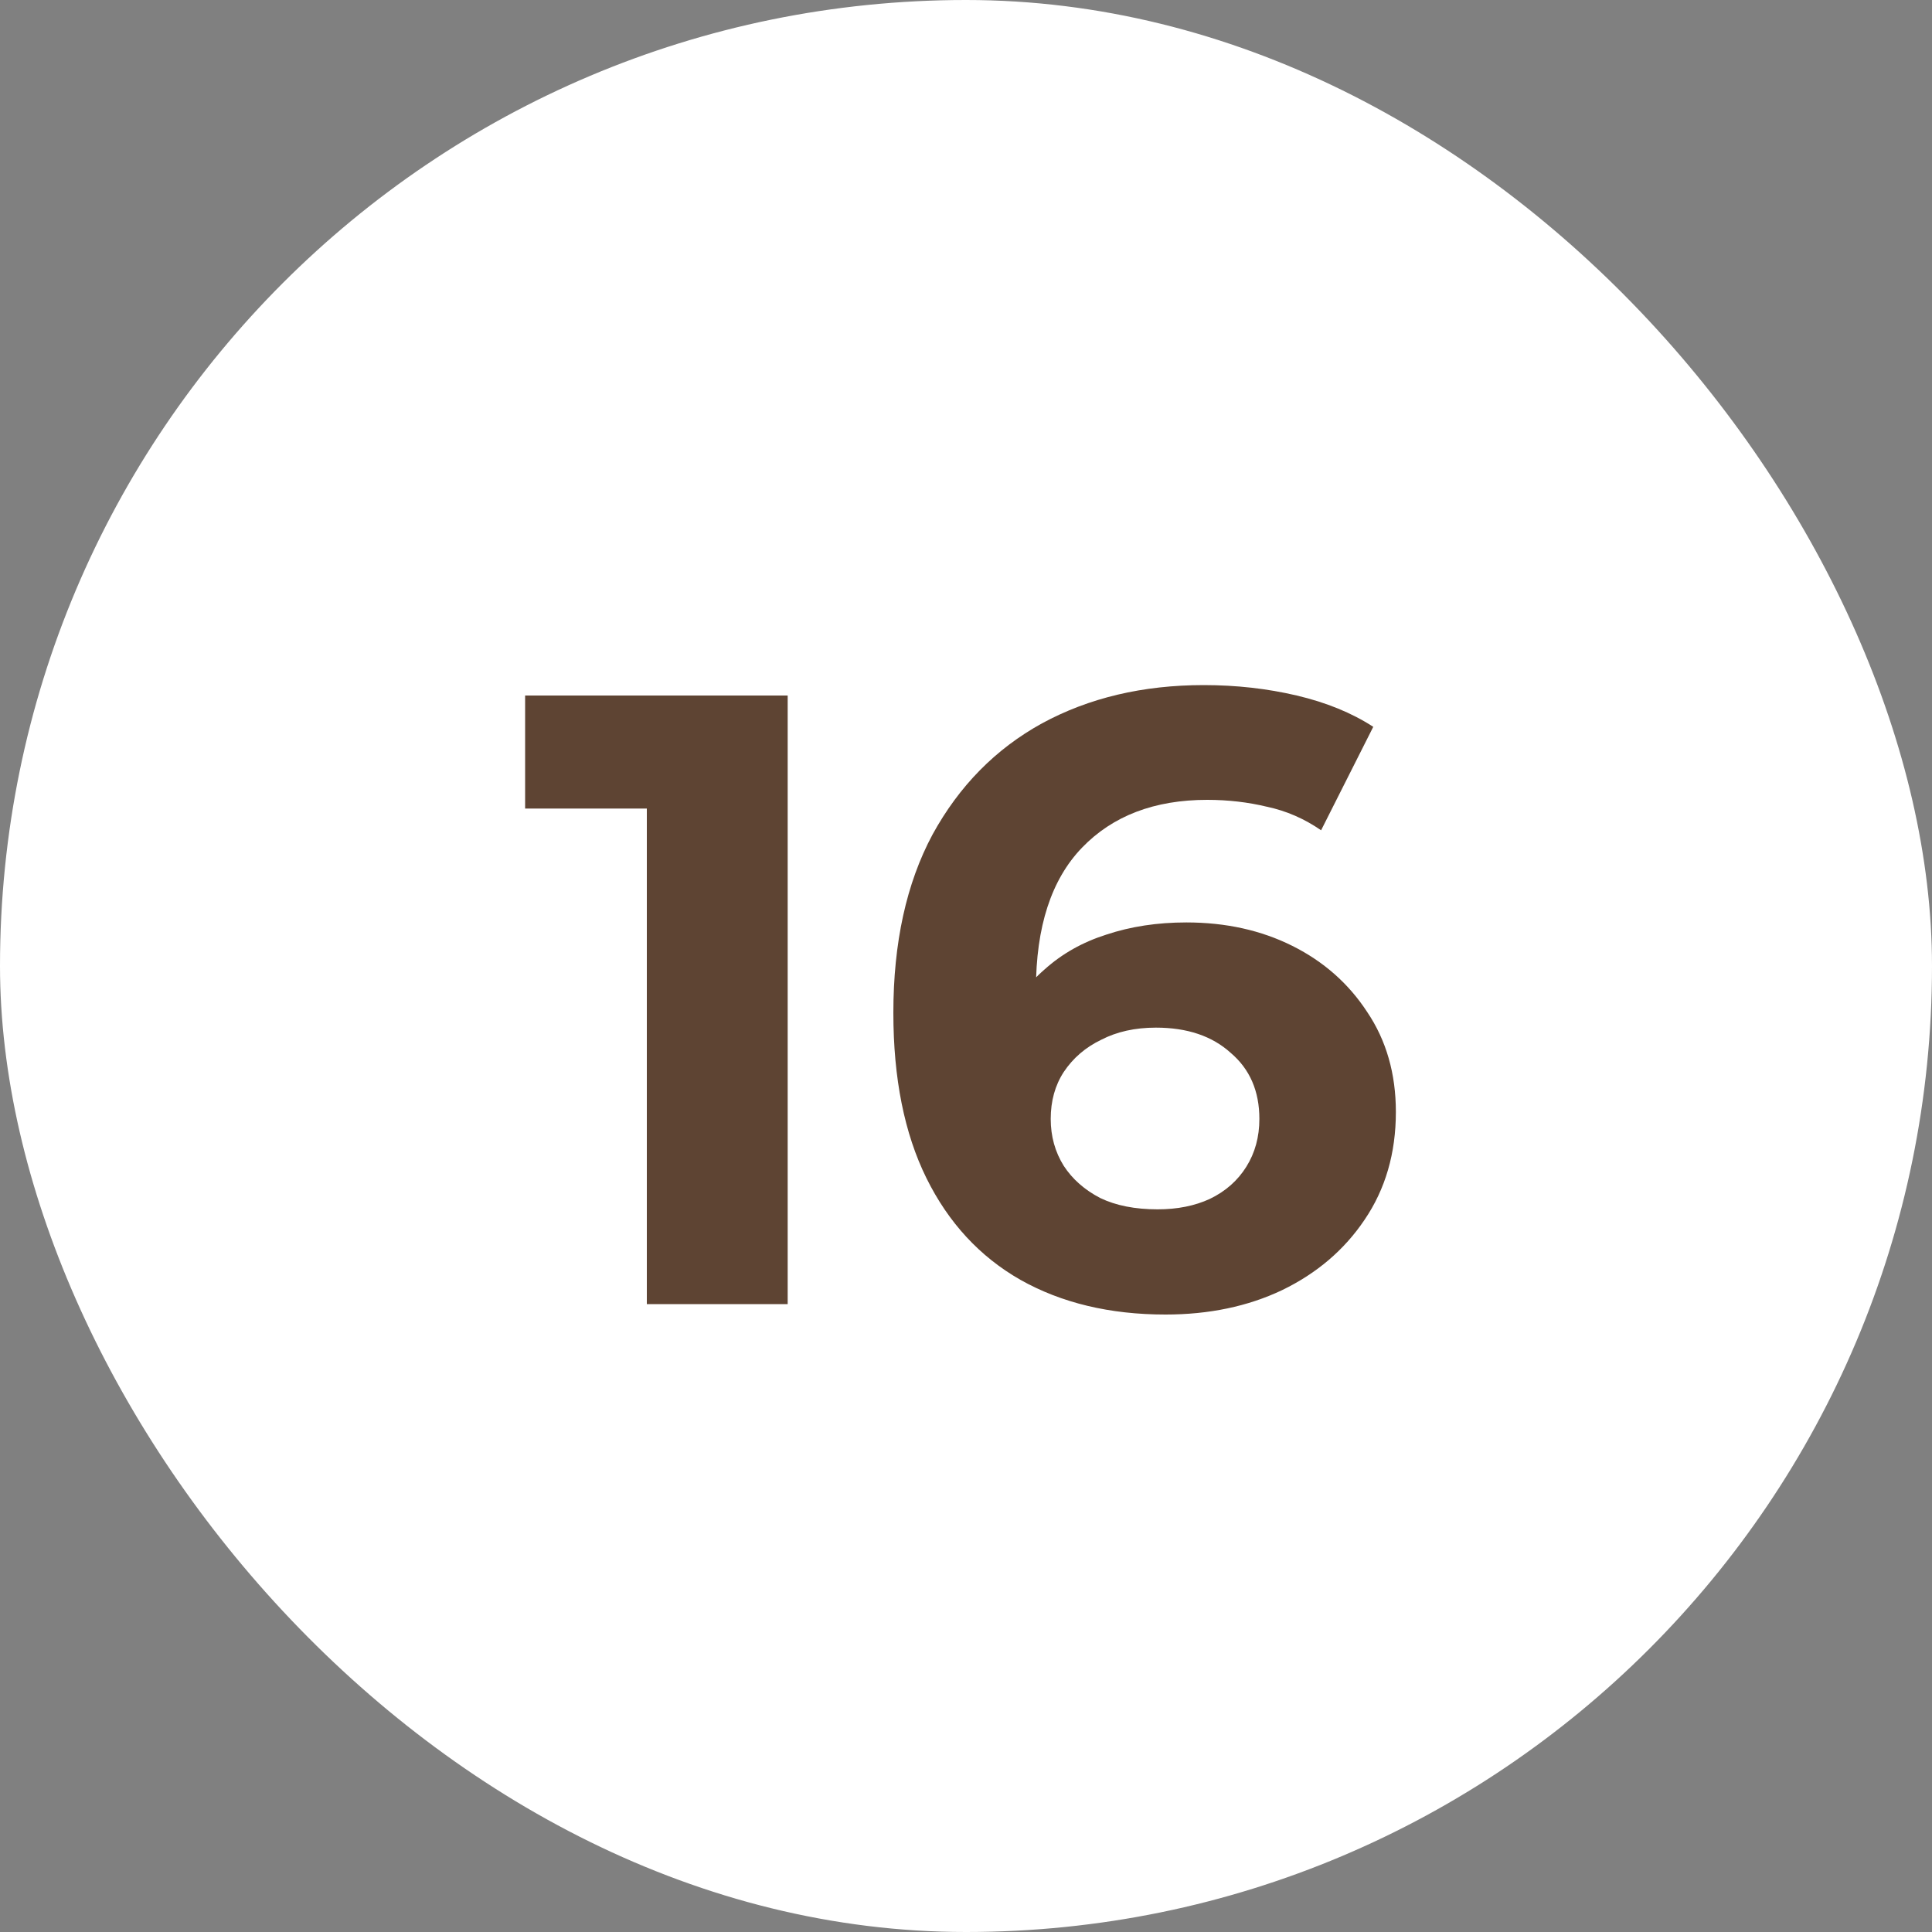 <?xml version="1.0" encoding="UTF-8"?> <svg xmlns="http://www.w3.org/2000/svg" width="20" height="20" viewBox="0 0 20 20" fill="none"><rect x="0" y="0" width="20" height="20" fill="#808080" stroke="none"/><rect width="20" height="20" rx="10" fill="white"></rect><path d="M6.696 13.5V7.74L7.326 8.37H5.436V7.2H8.154V13.5H6.696ZM12.065 13.608C11.489 13.608 10.988 13.488 10.562 13.248C10.142 13.008 9.818 12.657 9.59 12.195C9.362 11.733 9.248 11.163 9.248 10.485C9.248 9.759 9.383 9.144 9.653 8.64C9.929 8.136 10.307 7.752 10.787 7.488C11.273 7.224 11.831 7.092 12.461 7.092C12.797 7.092 13.118 7.128 13.424 7.2C13.73 7.272 13.994 7.38 14.216 7.524L13.676 8.595C13.502 8.475 13.316 8.394 13.118 8.352C12.92 8.304 12.713 8.28 12.497 8.28C11.951 8.28 11.519 8.445 11.201 8.775C10.883 9.105 10.724 9.594 10.724 10.242C10.724 10.35 10.724 10.47 10.724 10.602C10.73 10.734 10.748 10.866 10.778 10.998L10.373 10.62C10.487 10.386 10.634 10.191 10.814 10.035C10.994 9.873 11.207 9.753 11.453 9.675C11.705 9.591 11.981 9.549 12.281 9.549C12.689 9.549 13.055 9.63 13.379 9.792C13.703 9.954 13.961 10.182 14.153 10.476C14.351 10.77 14.45 11.115 14.45 11.511C14.45 11.937 14.342 12.309 14.126 12.627C13.916 12.939 13.631 13.182 13.271 13.356C12.917 13.524 12.515 13.608 12.065 13.608ZM11.984 12.519C12.188 12.519 12.368 12.483 12.524 12.411C12.686 12.333 12.812 12.222 12.902 12.078C12.992 11.934 13.037 11.769 13.037 11.583C13.037 11.295 12.938 11.067 12.74 10.899C12.548 10.725 12.29 10.638 11.966 10.638C11.75 10.638 11.561 10.68 11.399 10.764C11.237 10.842 11.108 10.953 11.012 11.097C10.922 11.235 10.877 11.397 10.877 11.583C10.877 11.763 10.922 11.925 11.012 12.069C11.102 12.207 11.228 12.318 11.39 12.402C11.552 12.48 11.75 12.519 11.984 12.519Z" fill="#5E4433"></path></svg> 
